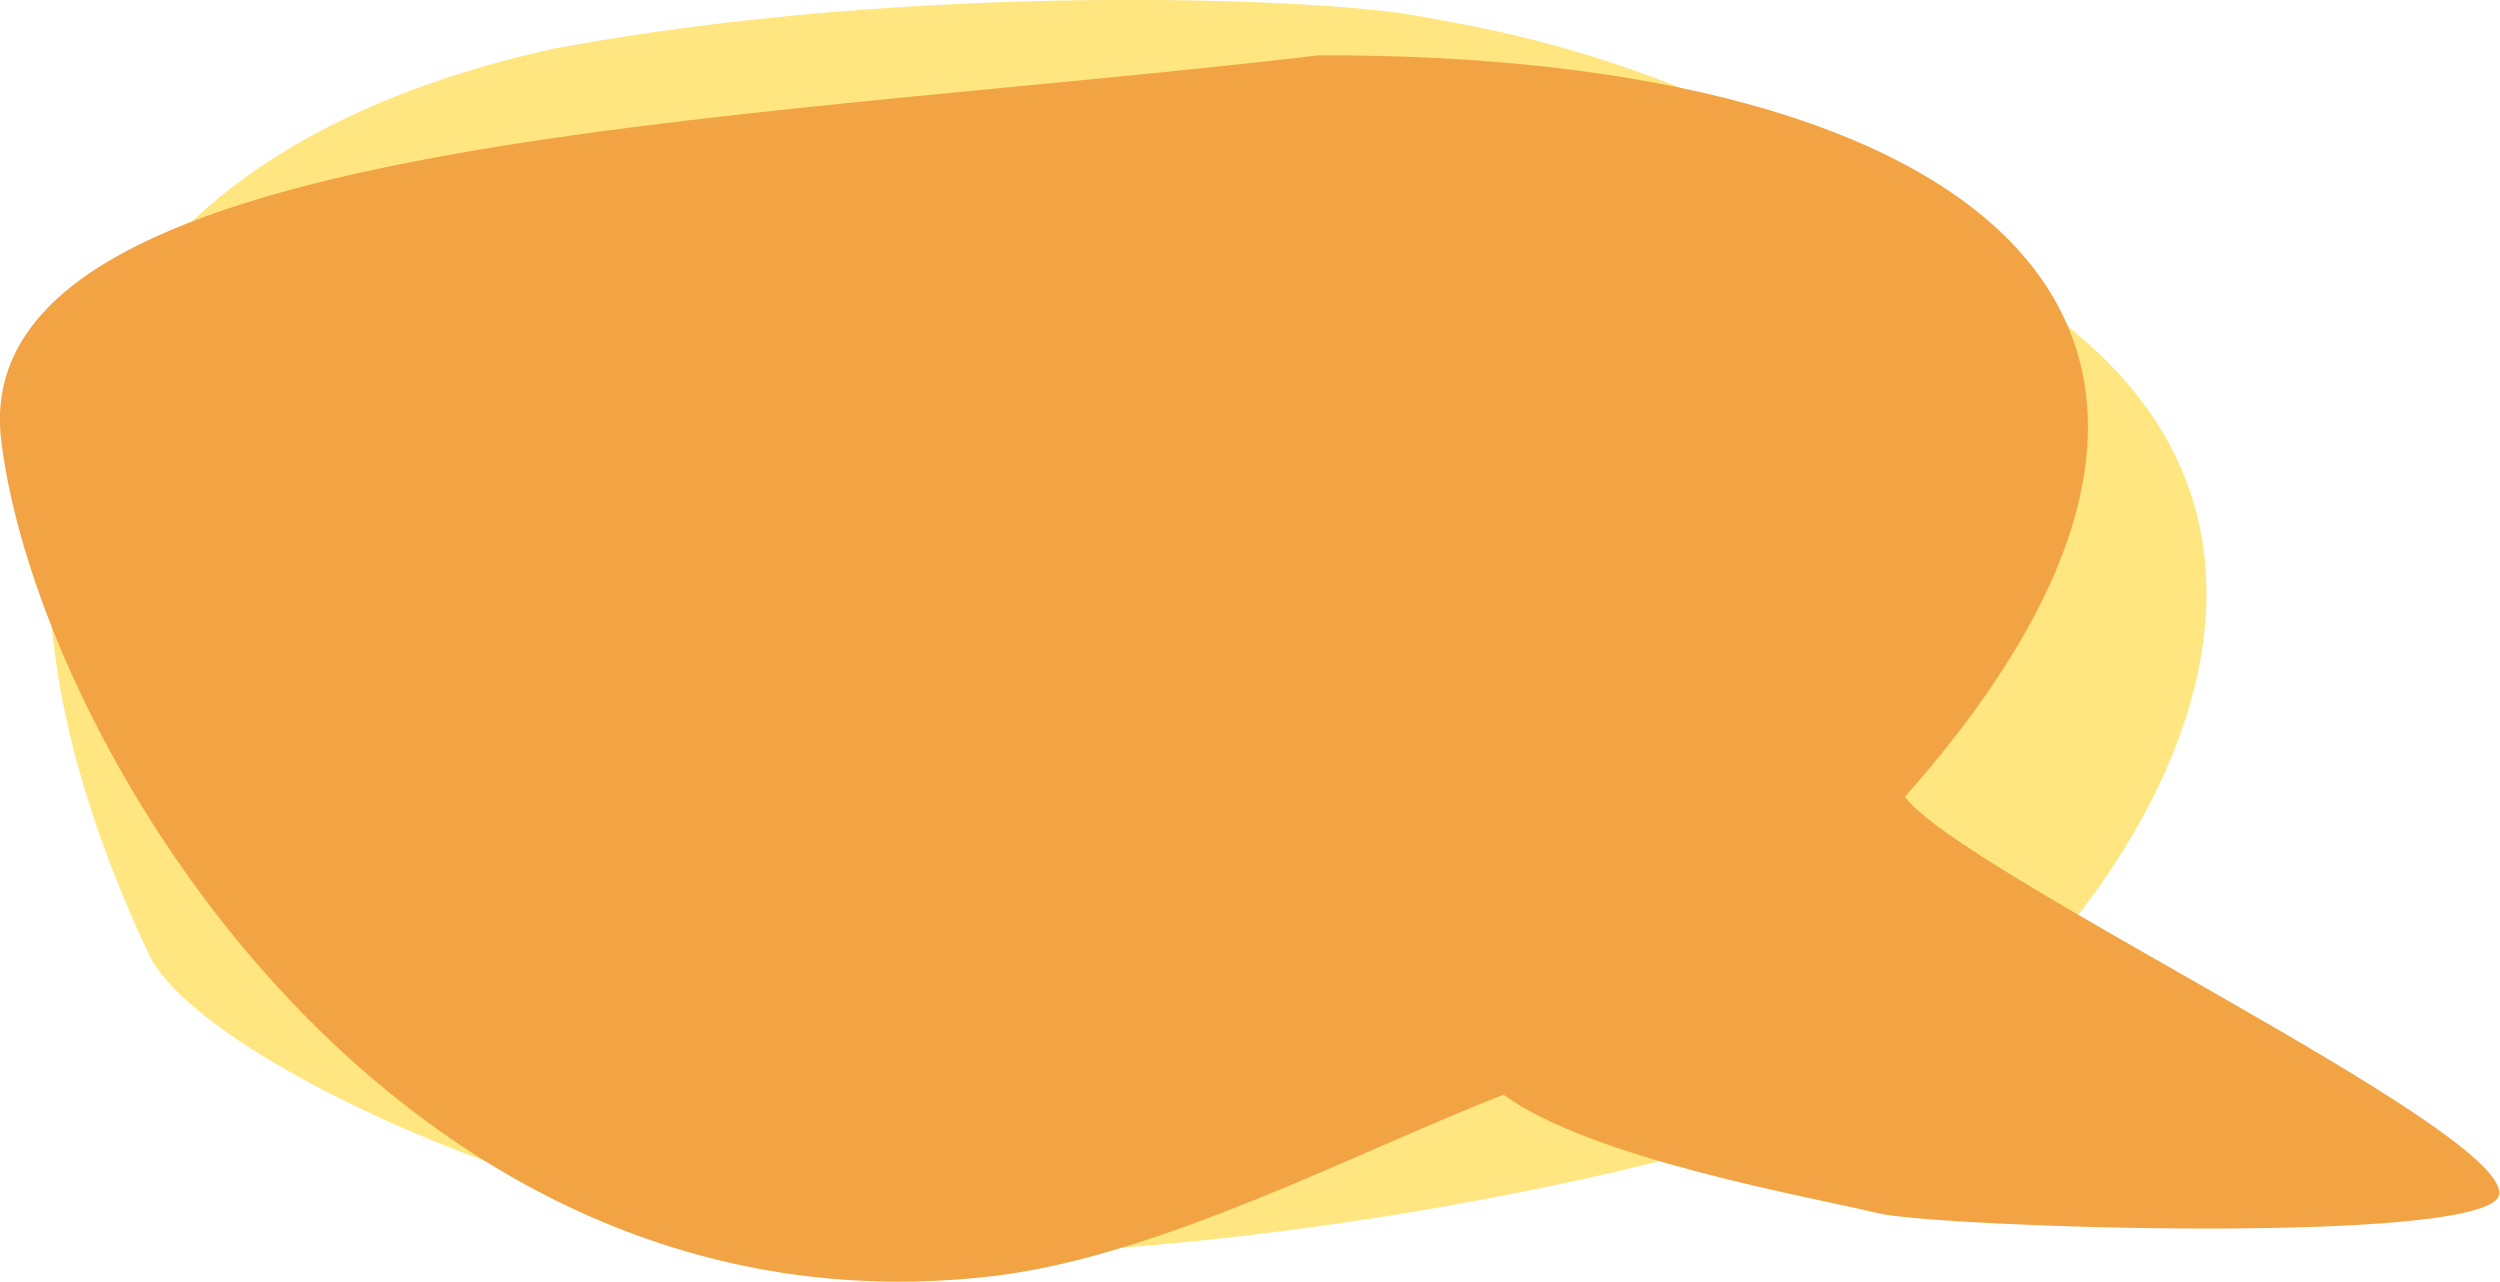 <?xml version="1.0" encoding="UTF-8" standalone="no"?>
<!-- Created with Inkscape (http://www.inkscape.org/) -->

<svg
   version="1.1"
   id="svg1749"
   width="928.113"
   height="475.964"
   viewBox="0 0 928.113 475.964"
   xmlns="http://www.w3.org/2000/svg"
   xmlns:svg="http://www.w3.org/2000/svg">
  <defs
     id="defs1753" />
  <g
     id="g1757"
     transform="matrix(1.333,0,0,1.333,-121.536,-145.683)">
    <g
       id="g1759">
      <path
         d="m 244.789,122.953 c 101.914,-19.156 214.789,-14.015 240.102,-9.418 25.308,4.602 101.031,15.293 187.25,90.945 86.214,75.657 -15.625,191.715 -61.305,210.329 -45.676,18.609 -147.387,40.879 -244.09,44.062 C 270.043,462.055 147.273,406.254 132.625,375.066 74.062,250.402 106.18,154.02 244.789,122.953 Z"
         style="fill:#ffe680;fill-opacity:1;fill-rule:nonzero;stroke:none"
         id="path1761" />
      <path
         d="m 458.672,124.691 c 183.105,-0.445 280.008,74.551 162.988,206.539 0.008,0.008 0.059,0.028 0.059,0.028 15.914,21.211 166.695,92.051 165.511,110.476 -0.945,14.68 -156.671,9.395 -172.968,5.446 -18.805,-4.555 -79.496,-14.996 -104.371,-33.008 -40.18,15.605 -95.637,45.012 -142.043,50.5 C 202.707,484.121 101.969,317.219 91.523,232.062 81.074,146.91 293.562,144.121 458.695,124.672 Z"
         style="fill:#f2a344;fill-opacity:1;fill-rule:evenodd;stroke:none"
         id="path1763" />
    </g>
  </g>
</svg>
